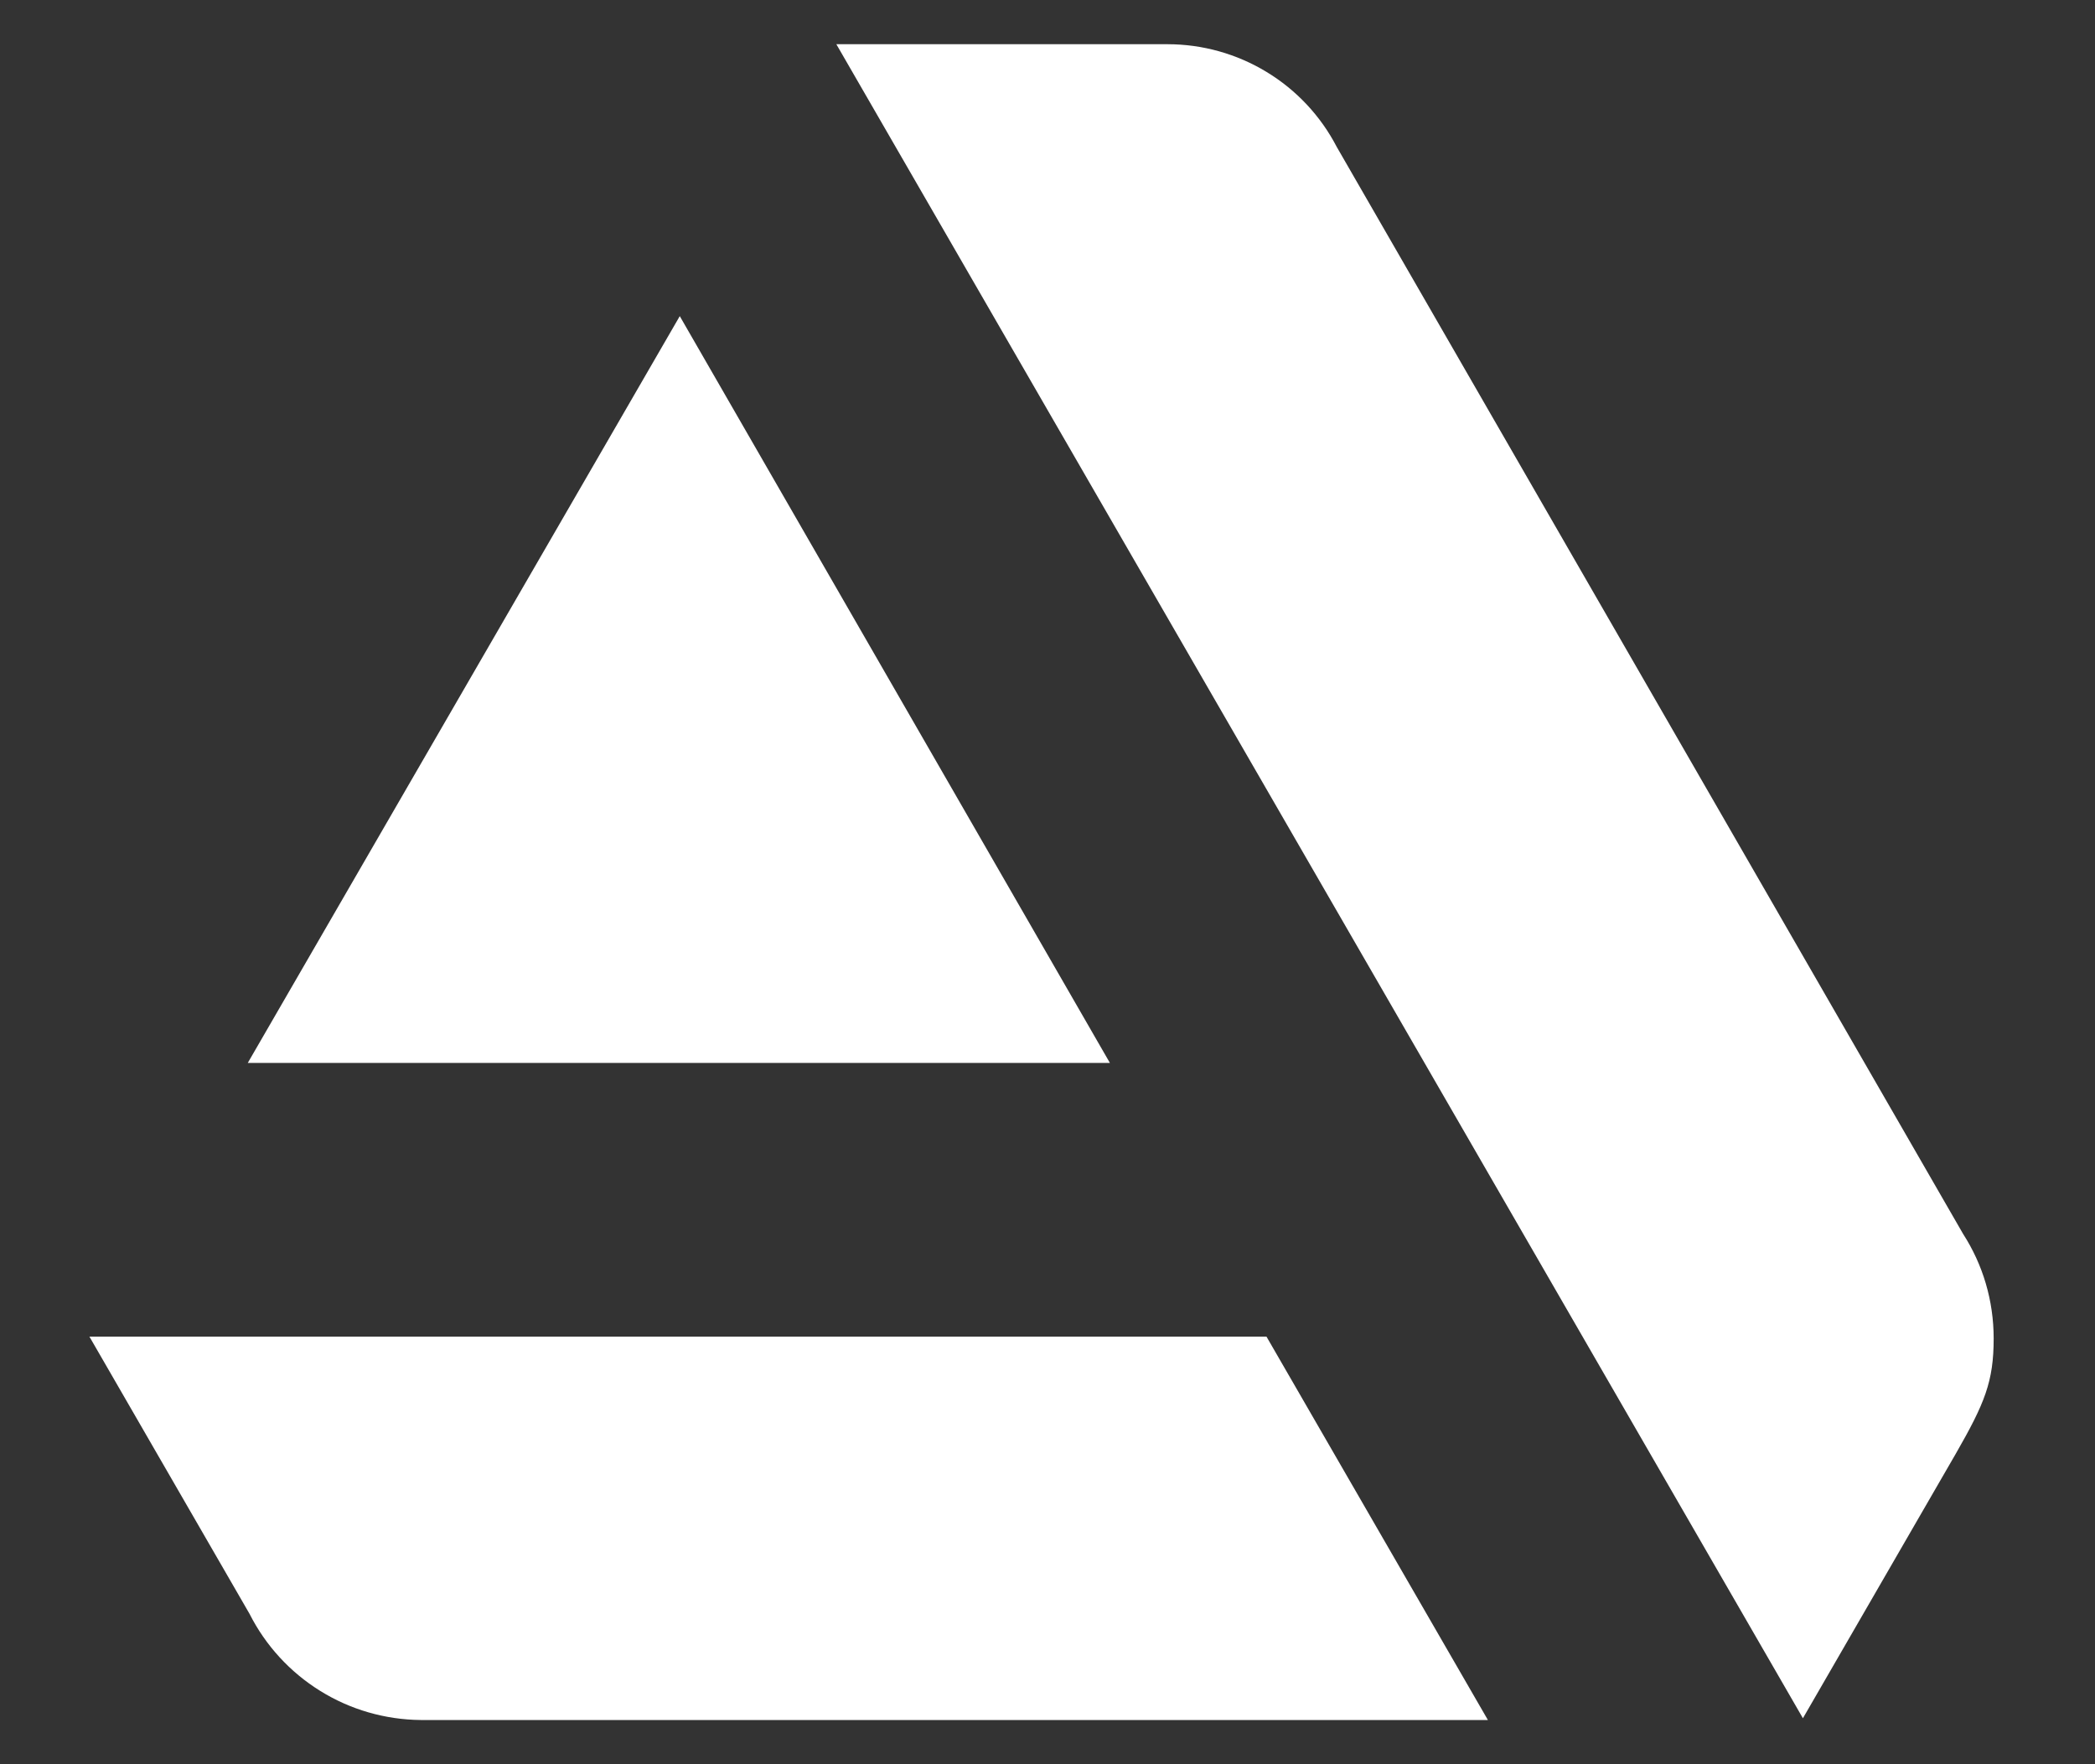 <svg width="19" height="16" viewBox="0 0 19 16" fill="none" xmlns="http://www.w3.org/2000/svg">
<rect x="0" y="0" width="19" height="16" fill="#333333" stroke="none"/>
<path d="M0.811 12.122L2.263 14.636C2.408 14.923 2.63 15.165 2.904 15.335C3.177 15.505 3.493 15.596 3.815 15.599H13.494L11.486 12.122H0.811ZM18.081 12.139C18.081 11.795 17.983 11.469 17.804 11.191L12.123 1.332C11.977 1.051 11.757 0.816 11.486 0.652C11.216 0.488 10.905 0.401 10.589 0.401H7.585L16.351 15.583L17.738 13.183C18 12.726 18.081 12.53 18.081 12.139ZM10.066 9.64L6.165 2.867L2.247 9.64H10.066Z" fill="white"/>
</svg>
